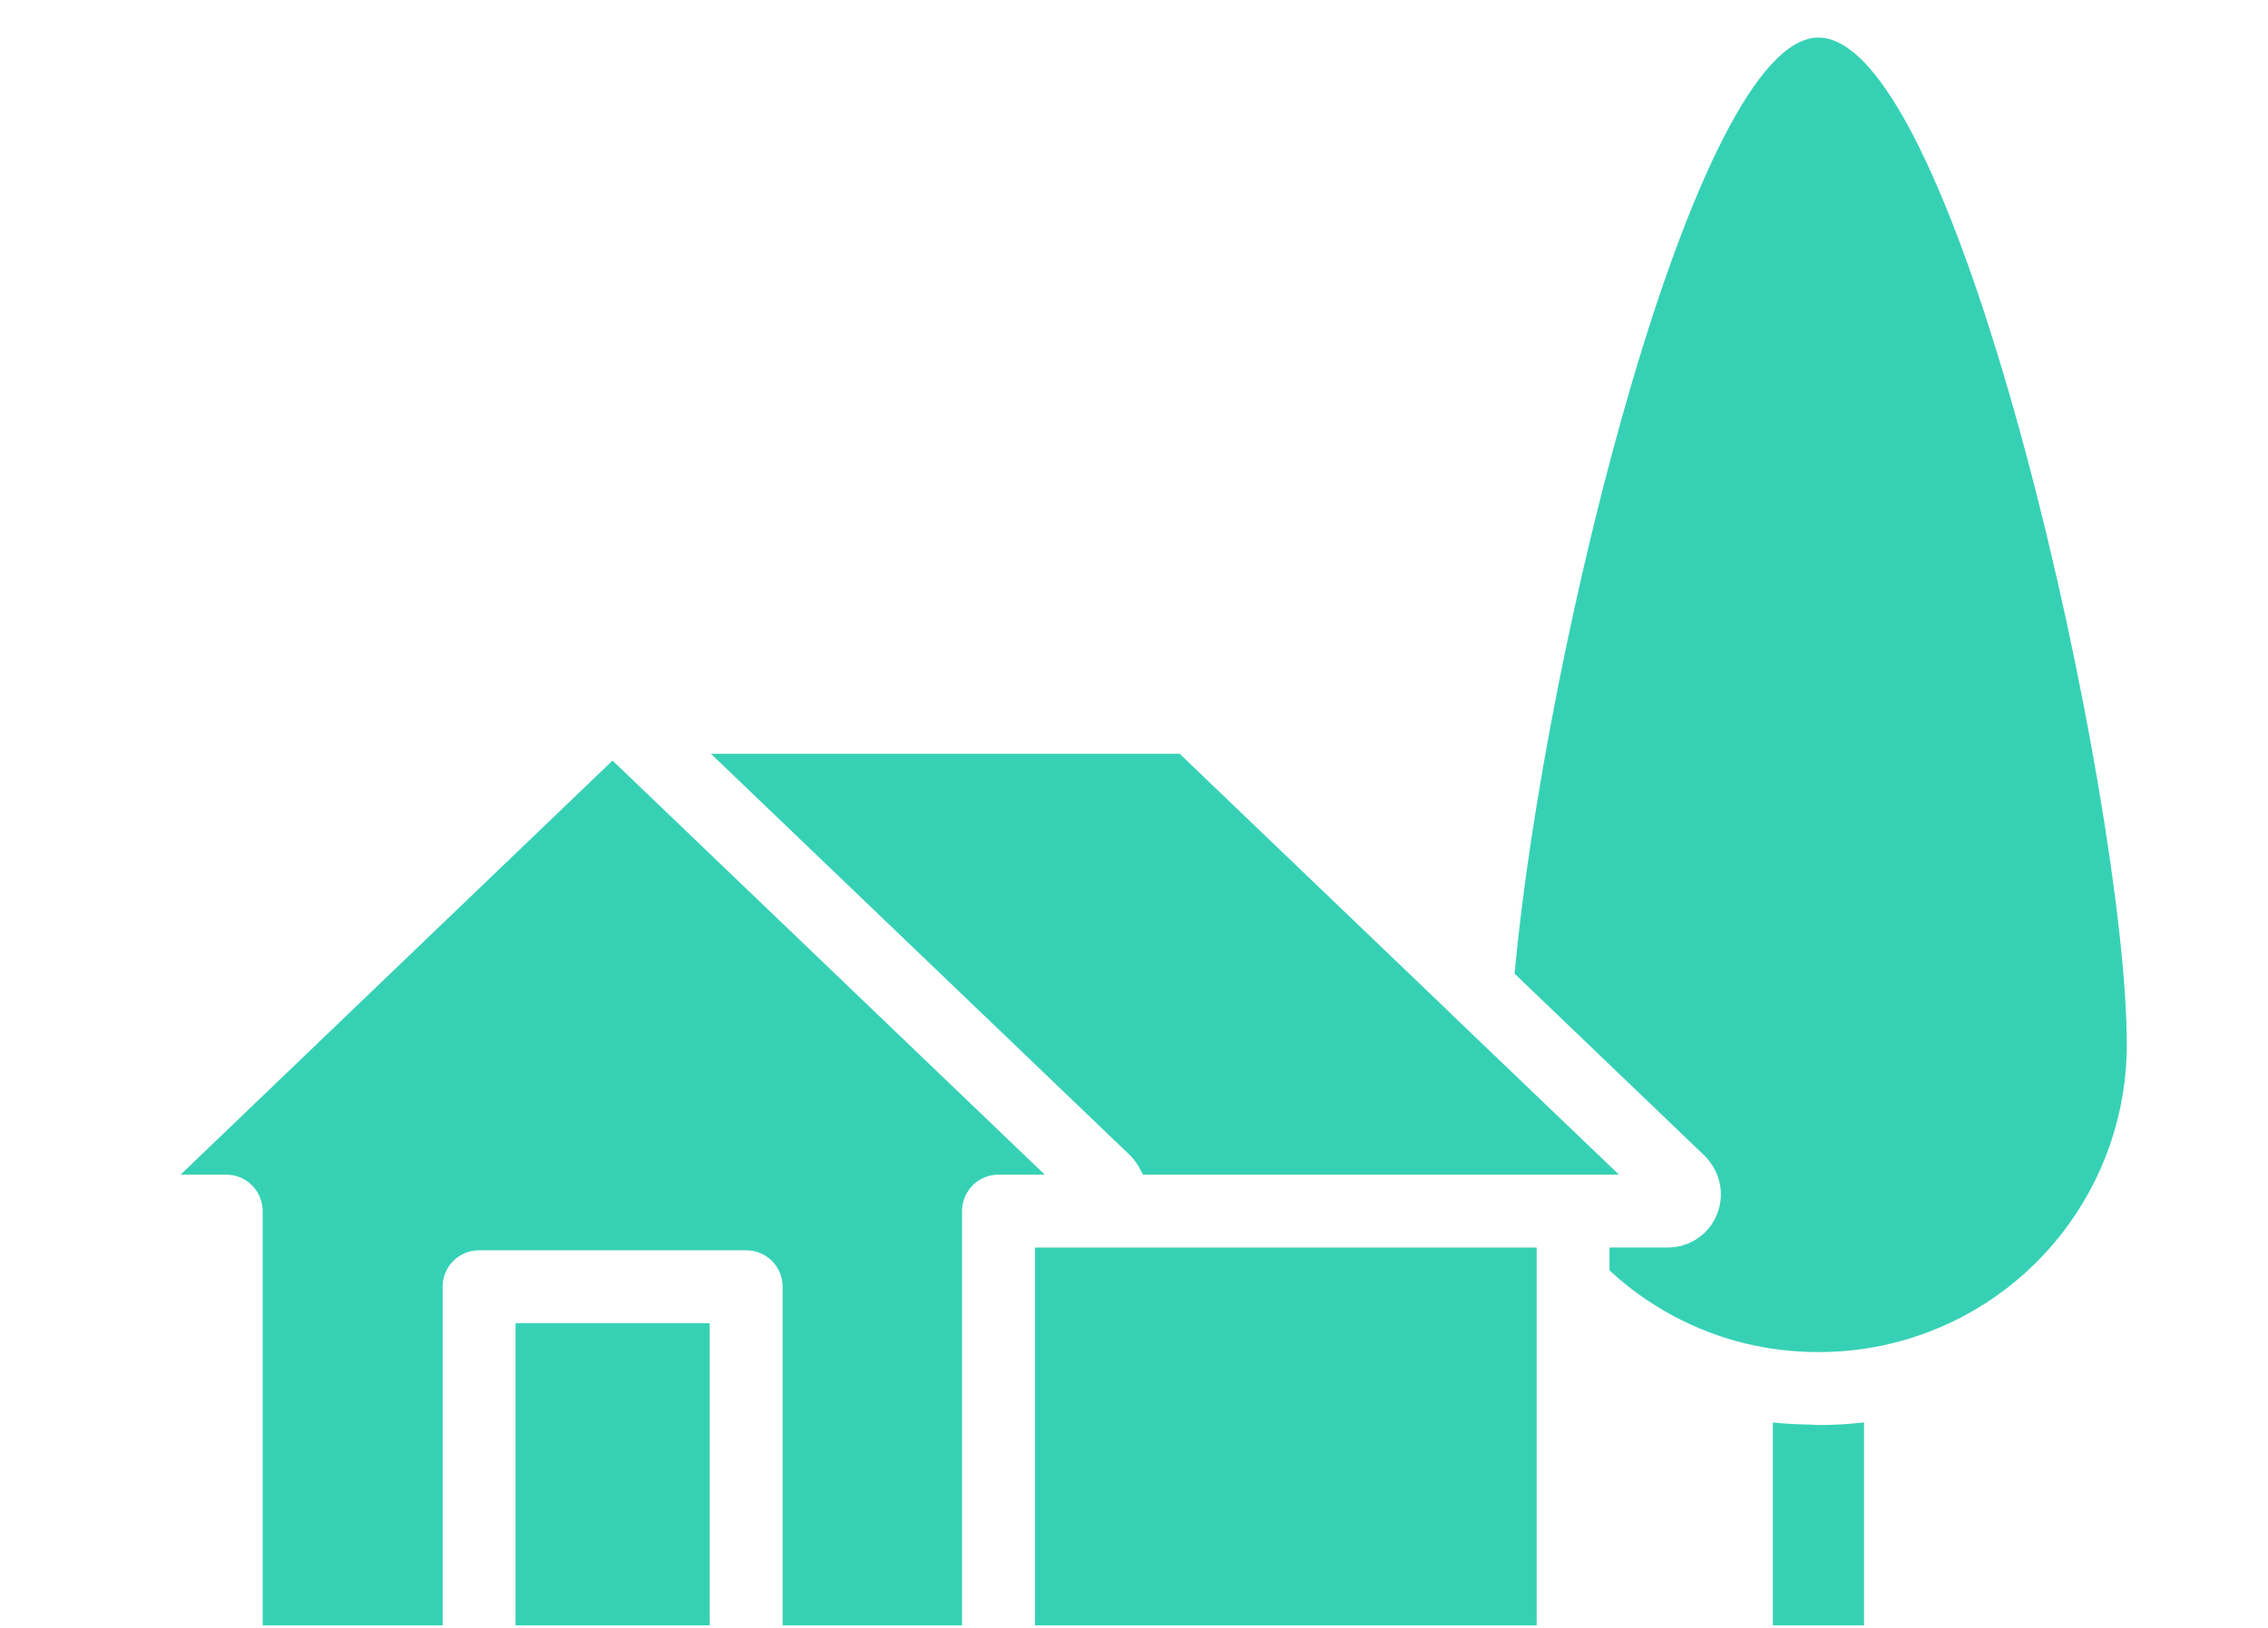 <svg width="39" height="28" viewBox="0 0 39 28" fill="none" xmlns="http://www.w3.org/2000/svg">
<g clip-path="url(#clip0_743_1264)">
<path d="M37.769 28.152H32.053V24.466C31.796 24.496 31.532 24.511 31.269 24.511C31.225 24.511 31.182 24.505 31.139 24.504C30.919 24.499 30.7 24.491 30.486 24.466V28.152H26.424V21.458H17.797V28.152H16.543V20.831C16.543 20.665 16.609 20.505 16.727 20.387C16.844 20.27 17.004 20.204 17.17 20.204H17.965L10.533 13.082L3.106 20.204H3.89C4.056 20.204 4.216 20.27 4.333 20.387C4.451 20.505 4.517 20.665 4.517 20.831V28.152H1.409C1.243 28.152 1.084 28.218 0.966 28.336C0.849 28.453 0.783 28.613 0.783 28.779C0.783 28.945 0.849 29.105 0.966 29.222C1.084 29.34 1.243 29.406 1.409 29.406H37.769C37.935 29.406 38.094 29.34 38.212 29.222C38.33 29.105 38.396 28.945 38.396 28.779C38.396 28.613 38.33 28.453 38.212 28.336C38.094 28.218 37.935 28.152 37.769 28.152ZM12.204 28.152V22.759H8.865V28.152H7.611V22.132C7.611 21.965 7.677 21.806 7.795 21.688C7.912 21.571 8.072 21.505 8.238 21.505H12.831C12.998 21.505 13.157 21.571 13.275 21.688C13.392 21.806 13.458 21.965 13.458 22.132V28.152H12.204Z" fill="#36D1B5"/>
<path d="M24.96 17.447L24.956 17.441L20.286 12.966H12.226L19.438 19.877C19.512 19.953 19.573 20.041 19.618 20.137C19.629 20.16 19.644 20.181 19.653 20.204H27.839L24.96 17.447Z" fill="#36D1B5"/>
<path d="M30.009 23.107H30.011C30.412 23.206 30.84 23.256 31.269 23.256C31.698 23.256 32.126 23.206 32.527 23.107C33.681 22.828 34.708 22.168 35.441 21.234C36.175 20.301 36.574 19.147 36.572 17.96C36.572 13.858 33.69 0.646 31.268 0.646C29.162 0.646 26.562 11.125 26.044 16.747L29.31 19.877C29.586 20.153 29.665 20.549 29.521 20.896C29.453 21.062 29.336 21.204 29.186 21.305C29.036 21.404 28.86 21.458 28.68 21.457H27.677V21.851C28.334 22.461 29.136 22.893 30.007 23.107L30.009 23.107Z" fill="#36D1B5"/>
</g>
<defs>
<clipPath id="clip0_743_1264">
<rect width="37.613" height="27.348" fill="white" transform="translate(0.783 0.608)"/>
</clipPath>
</defs>
</svg>
